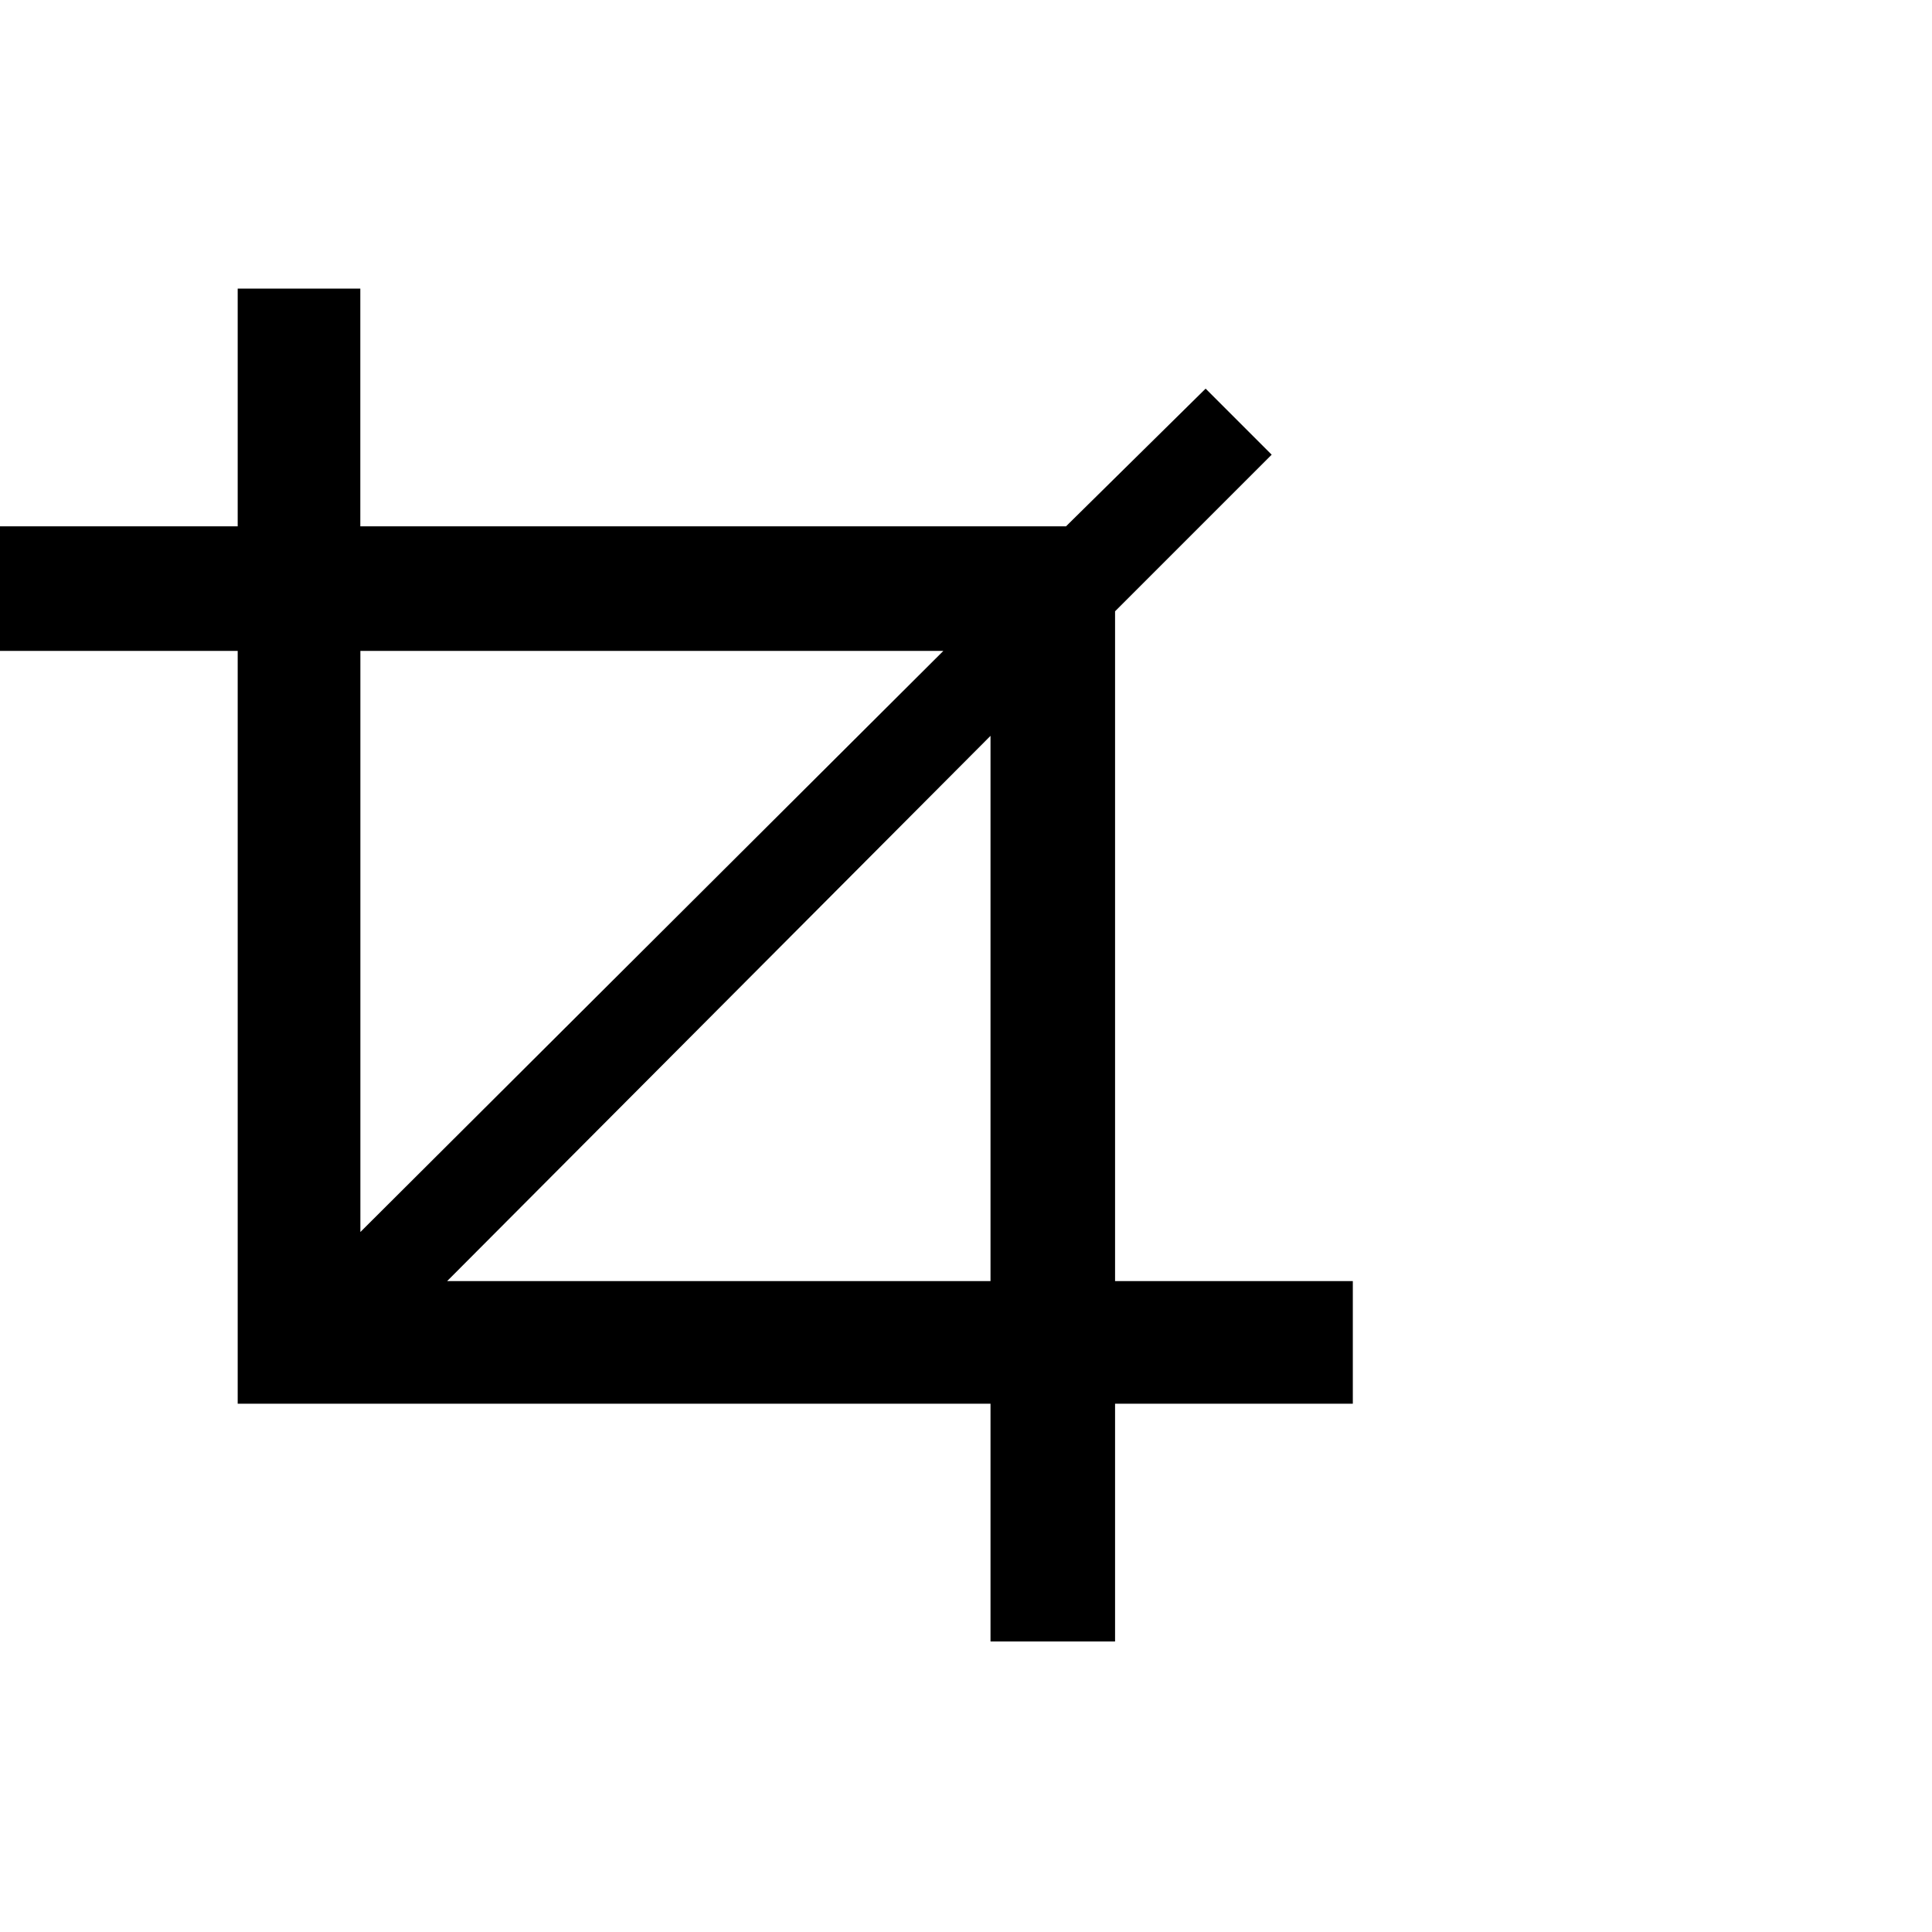 <?xml version="1.0" encoding="utf-8"?>

<svg fill="#000000" width="800px" height="800px" viewBox="0 0 32 32" version="1.1" xmlns="http://www.w3.org/2000/svg">
<title>crop</title>
<path d="M18.469 21.219h3.938v2.031h-3.938v3.938h-2.063v-3.938h-12.469v-12.469h-3.938v-2.063h3.938v-3.938h2.031v3.938h11.688l2.313-2.281 1.094 1.094-2.594 2.594v11.094zM5.969 20.406l9.656-9.625h-9.656v9.625zM16.406 12.188l-9 9.031h9v-9.031z"></path>
</svg>